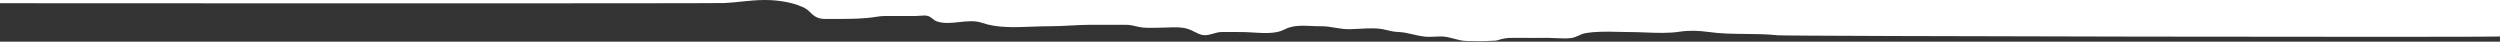 <?xml version="1.0" encoding="UTF-8"?> <svg xmlns="http://www.w3.org/2000/svg" width="3600" height="60" viewBox="0 0 3600 60" fill="none"><rect x="0" y="0" width="3600" height="60" fill="#333333" stroke="none"/> <path fill-rule="evenodd" clip-rule="evenodd" d="M1101.22 0H0V4.633C14.181 4.885 1028.37 5.035 1042.44 4.406C1050.91 4.023 1059.21 3.162 1067.51 2.302C1078.49 1.164 1089.45 0.028 1100.74 0.001C1100.9 0 1101.06 0 1101.22 0ZM3600 52.375V0H1101.22C1119.05 0 1139.1 2.764 1155.52 9.966C1161.48 12.585 1163.81 14.862 1168.36 19.323L1168.39 19.349C1176.76 27.554 1183.98 27.453 1194.28 27.309C1195.51 27.292 1196.79 27.274 1198.12 27.269C1200.59 27.261 1203.05 27.259 1205.5 27.257C1224.96 27.24 1243.72 27.223 1263.13 24.014C1270.03 22.874 1276.88 22.955 1283.78 23.038C1285.67 23.06 1287.56 23.083 1289.46 23.08C1293.58 23.076 1297.68 23.08 1301.79 23.084C1307.21 23.088 1312.63 23.093 1318.04 23.08C1319.74 23.076 1321.72 22.912 1323.79 22.741C1327.79 22.412 1332.11 22.055 1335.32 22.765C1338.54 23.475 1340.72 25.231 1342.9 26.984C1344.72 28.447 1346.53 29.907 1348.95 30.755C1358.91 34.258 1370.13 33.038 1381.38 31.813C1392.65 30.586 1403.97 29.355 1414.1 32.873C1435.69 40.367 1461.01 39.375 1485.19 38.428C1493.62 38.098 1501.91 37.773 1509.85 37.816C1520.33 37.873 1530.79 37.31 1541.27 36.747C1551.3 36.208 1561.35 35.669 1571.44 35.669C1576.83 35.669 1582.21 35.68 1587.6 35.691C1598.37 35.714 1609.14 35.737 1619.91 35.669C1626.6 35.623 1631.41 36.733 1637.91 38.343C1646.15 40.377 1654.74 40.179 1663.26 39.983C1665.78 39.925 1668.3 39.867 1670.8 39.867C1674.12 39.867 1677.54 39.73 1680.99 39.591C1691.23 39.178 1701.81 38.752 1711.27 41.872C1714.17 42.832 1717.02 44.27 1719.86 45.709C1723.97 47.786 1728.08 49.863 1732.37 50.499C1737.26 51.225 1742.08 49.831 1746.94 48.428C1750.79 47.314 1754.66 46.195 1758.6 46.122C1765.17 45.998 1771.75 46.05 1778.33 46.103C1781.91 46.132 1785.5 46.16 1789.08 46.16C1793.68 46.16 1798.83 46.48 1804.21 46.814C1819.94 47.792 1837.65 48.893 1849.58 42.478C1861.3 36.167 1875.18 36.799 1888.82 37.419C1893.34 37.625 1897.82 37.829 1902.2 37.78C1909.18 37.7 1915.87 38.805 1922.56 39.913C1929.3 41.027 1936.04 42.142 1943.12 42.057C1947.63 42 1952.39 41.73 1957.26 41.454C1970 40.732 1983.46 39.968 1995.02 42.891C2002.26 44.719 2007.04 45.81 2014.21 46.105C2021.22 46.392 2028.04 47.98 2034.83 49.562C2040.22 50.818 2045.6 52.072 2051.06 52.668C2056.28 53.239 2061.93 52.977 2067.44 52.721C2069.77 52.614 2072.07 52.507 2074.3 52.465C2081.1 52.337 2087.35 54.019 2093.61 55.703C2099.36 57.249 2105.12 58.798 2111.31 58.953C2123.53 59.26 2136.32 59.548 2148.54 58.735C2149.44 58.676 2150.24 58.656 2150.98 58.638C2152.94 58.59 2154.57 58.551 2156.9 57.819C2164.39 55.454 2168.96 54.51 2177.71 54.569C2188.99 54.643 2200.27 54.612 2211.55 54.582C2217.62 54.566 2223.7 54.55 2229.77 54.55C2233.4 54.55 2237.19 54.739 2241.01 54.93C2248.3 55.293 2255.76 55.665 2262.6 54.757C2266.64 54.217 2269.88 52.726 2273.13 51.228C2276.15 49.841 2279.17 48.449 2282.86 47.802C2298.22 45.098 2314.3 45.491 2330.17 45.88C2335.76 46.016 2341.33 46.153 2346.83 46.153C2354.15 46.153 2361.67 46.446 2369.26 46.741C2385.83 47.387 2402.72 48.045 2418.45 45.687C2432.26 43.615 2446.02 44.029 2460.39 46.046C2478.24 48.551 2496.01 48.712 2513.76 48.872C2529.16 49.011 2544.55 49.15 2559.97 50.819C2572.76 52.204 3587.11 53.928 3600 52.493V52.433C3599.93 52.414 3599.87 52.395 3600 52.375Z" fill="white"></path> </svg> 